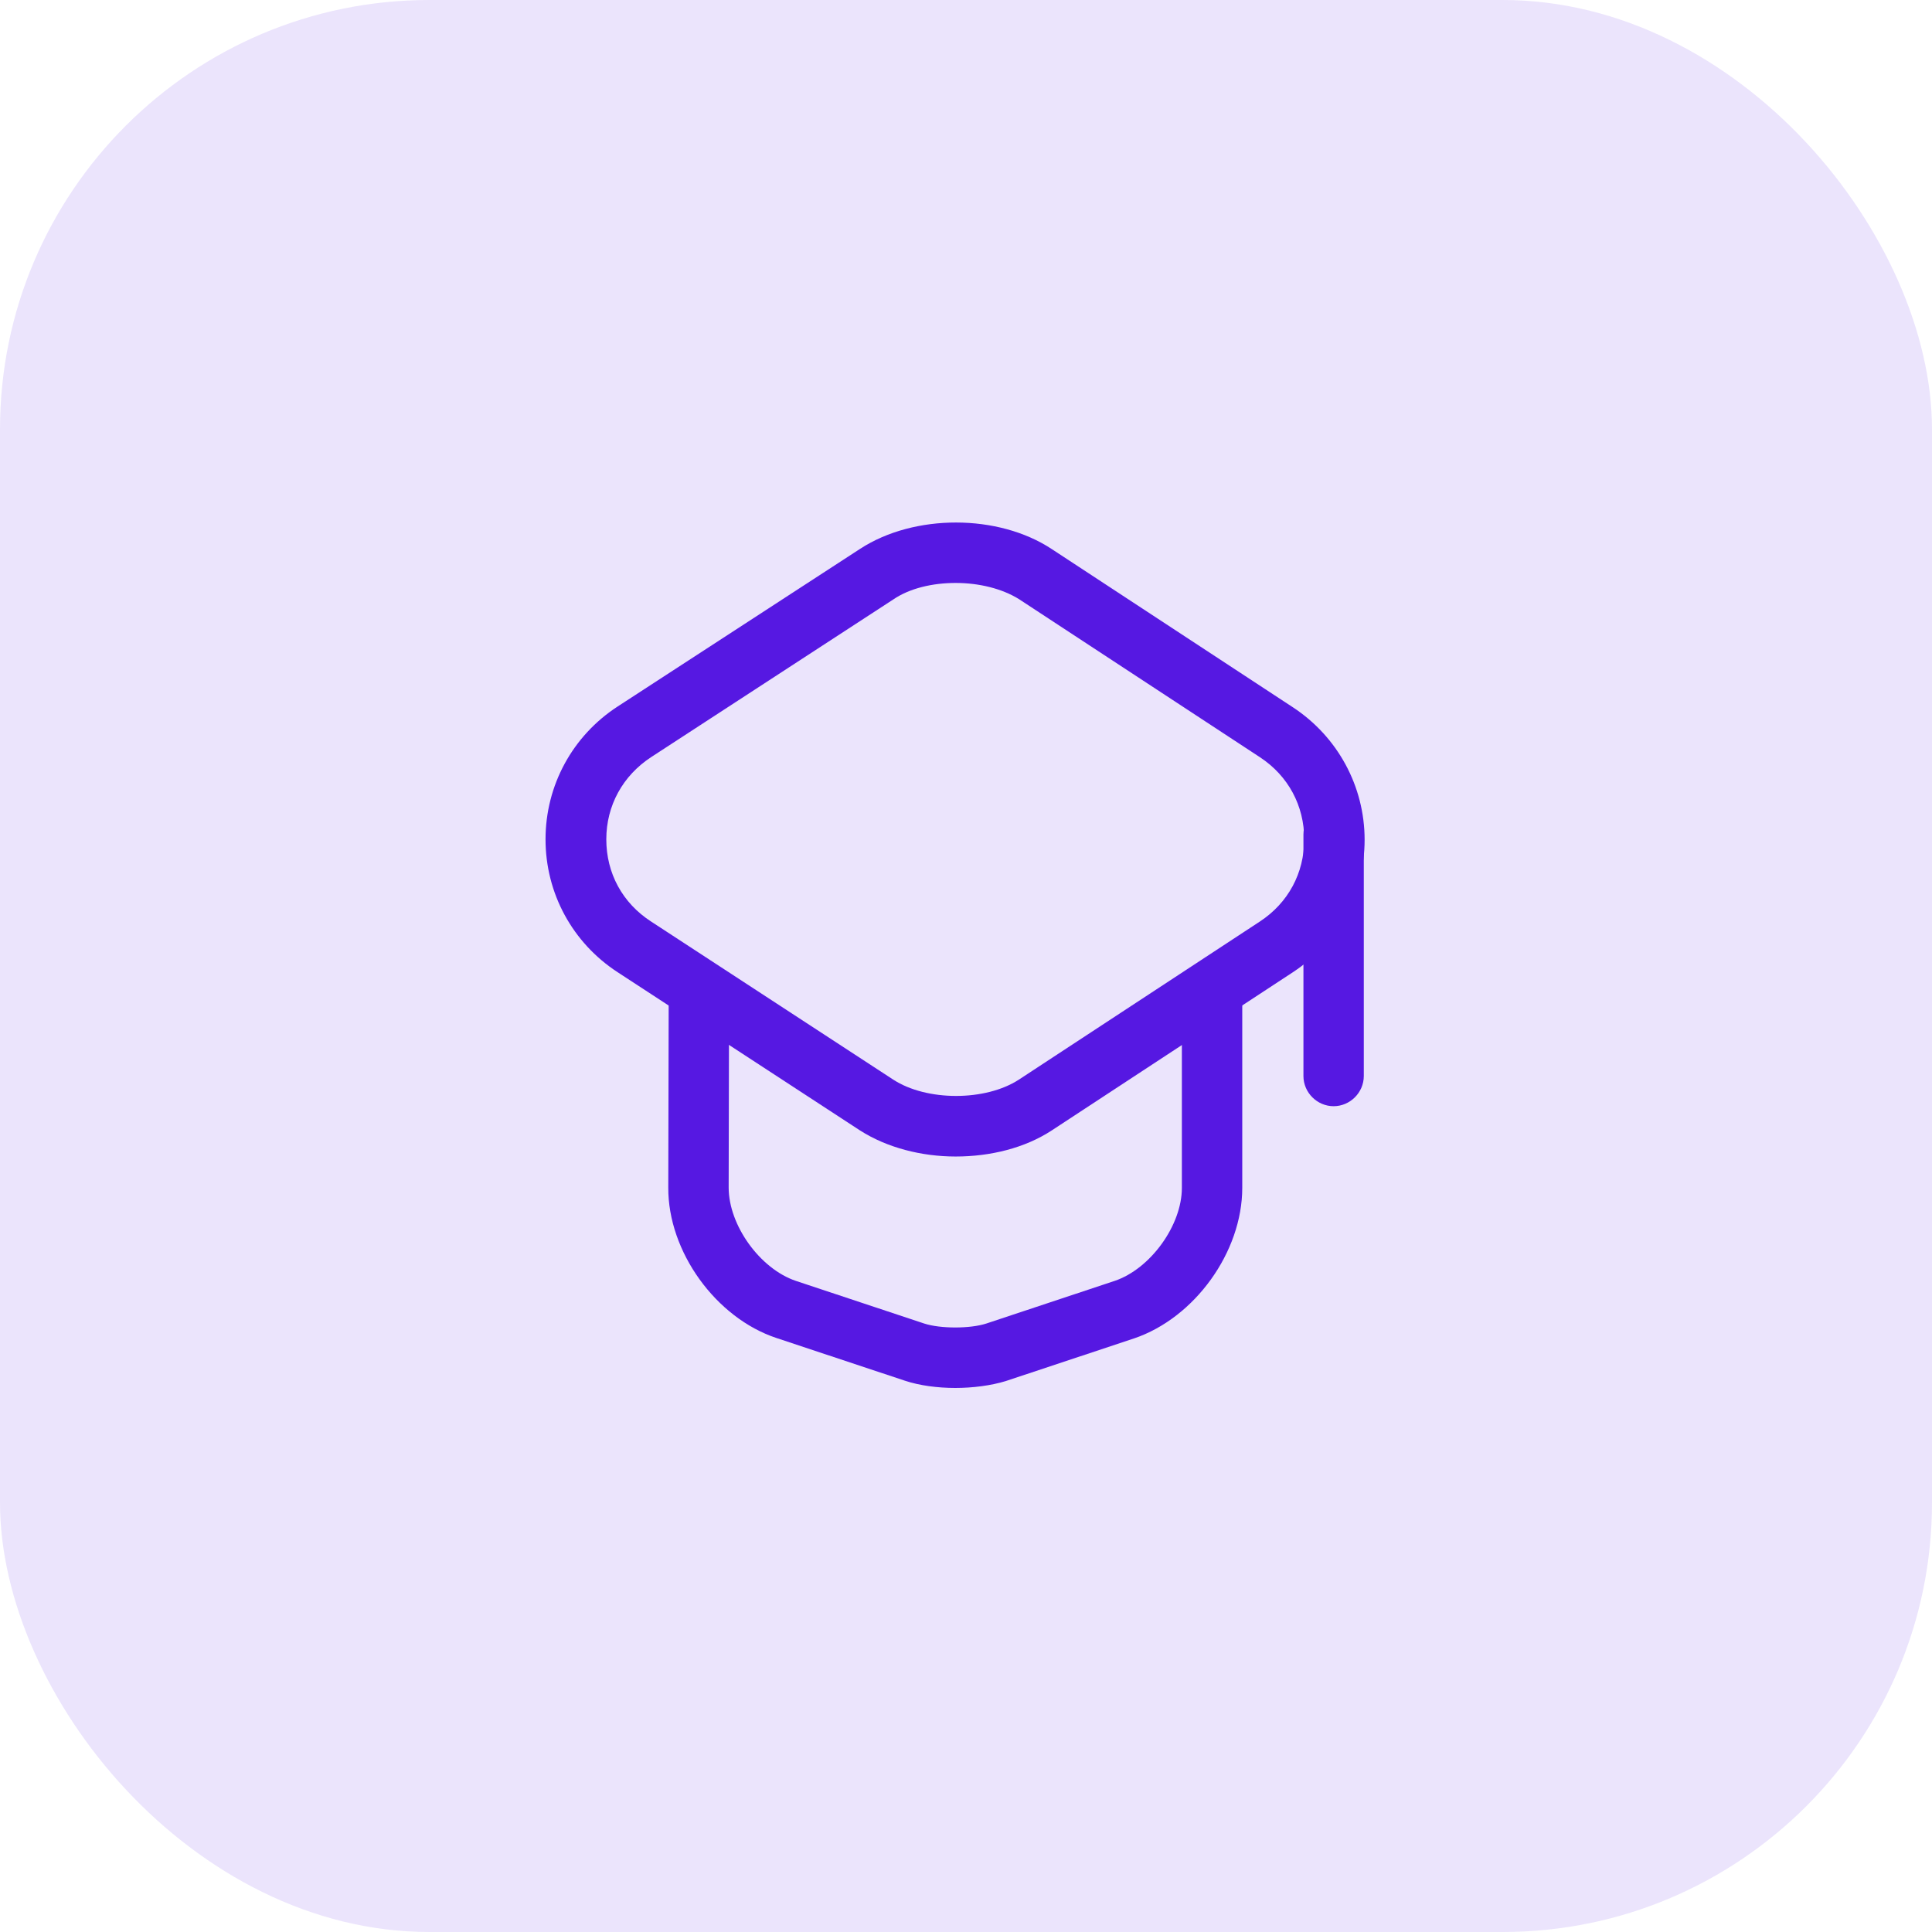 <svg xmlns="http://www.w3.org/2000/svg" width="90" height="90" viewBox="0 0 90 90" fill="none"><rect width="90" height="90" rx="20" fill="#703BE7" fill-opacity="0.14"></rect><path d="M44.519 53.875C42.925 53.875 41.312 53.462 40.056 52.656L28.769 45.288C26.669 43.919 25.413 41.612 25.413 39.1C25.413 36.587 26.669 34.281 28.769 32.913L40.075 25.562C42.587 23.931 46.506 23.931 49 25.581L60.231 32.95C62.312 34.319 63.569 36.625 63.569 39.119C63.569 41.612 62.312 43.919 60.231 45.288L49 52.656C47.744 53.481 46.131 53.875 44.519 53.875ZM44.519 27.156C43.45 27.156 42.381 27.4 41.612 27.925L30.325 35.275C29.012 36.138 28.244 37.525 28.244 39.1C28.244 40.675 28.994 42.062 30.325 42.925L41.612 50.294C43.169 51.306 45.906 51.306 47.462 50.294L58.694 42.925C60.006 42.062 60.756 40.675 60.756 39.1C60.756 37.525 60.006 36.138 58.694 35.275L47.462 27.906C46.675 27.419 45.606 27.156 44.519 27.156Z" fill="#5618E2"></path><path d="M44.5 64.656C43.675 64.656 42.831 64.544 42.156 64.319L36.175 62.331C33.344 61.394 31.113 58.3 31.131 55.319L31.15 46.525C31.15 45.756 31.788 45.119 32.556 45.119C33.325 45.119 33.962 45.756 33.962 46.525L33.944 55.319C33.944 57.081 35.406 59.106 37.075 59.669L43.056 61.656C43.806 61.9 45.194 61.9 45.944 61.656L51.925 59.669C53.594 59.106 55.056 57.081 55.056 55.337V46.638C55.056 45.869 55.694 45.231 56.462 45.231C57.231 45.231 57.869 45.869 57.869 46.638V55.337C57.869 58.319 55.656 61.394 52.825 62.35L46.844 64.338C46.169 64.544 45.325 64.656 44.5 64.656Z" fill="#5618E2"></path><path d="M62.125 51.531C61.356 51.531 60.719 50.894 60.719 50.125V38.875C60.719 38.106 61.356 37.469 62.125 37.469C62.894 37.469 63.531 38.106 63.531 38.875V50.125C63.531 50.894 62.894 51.531 62.125 51.531Z" fill="#5618E2"></path></svg>
